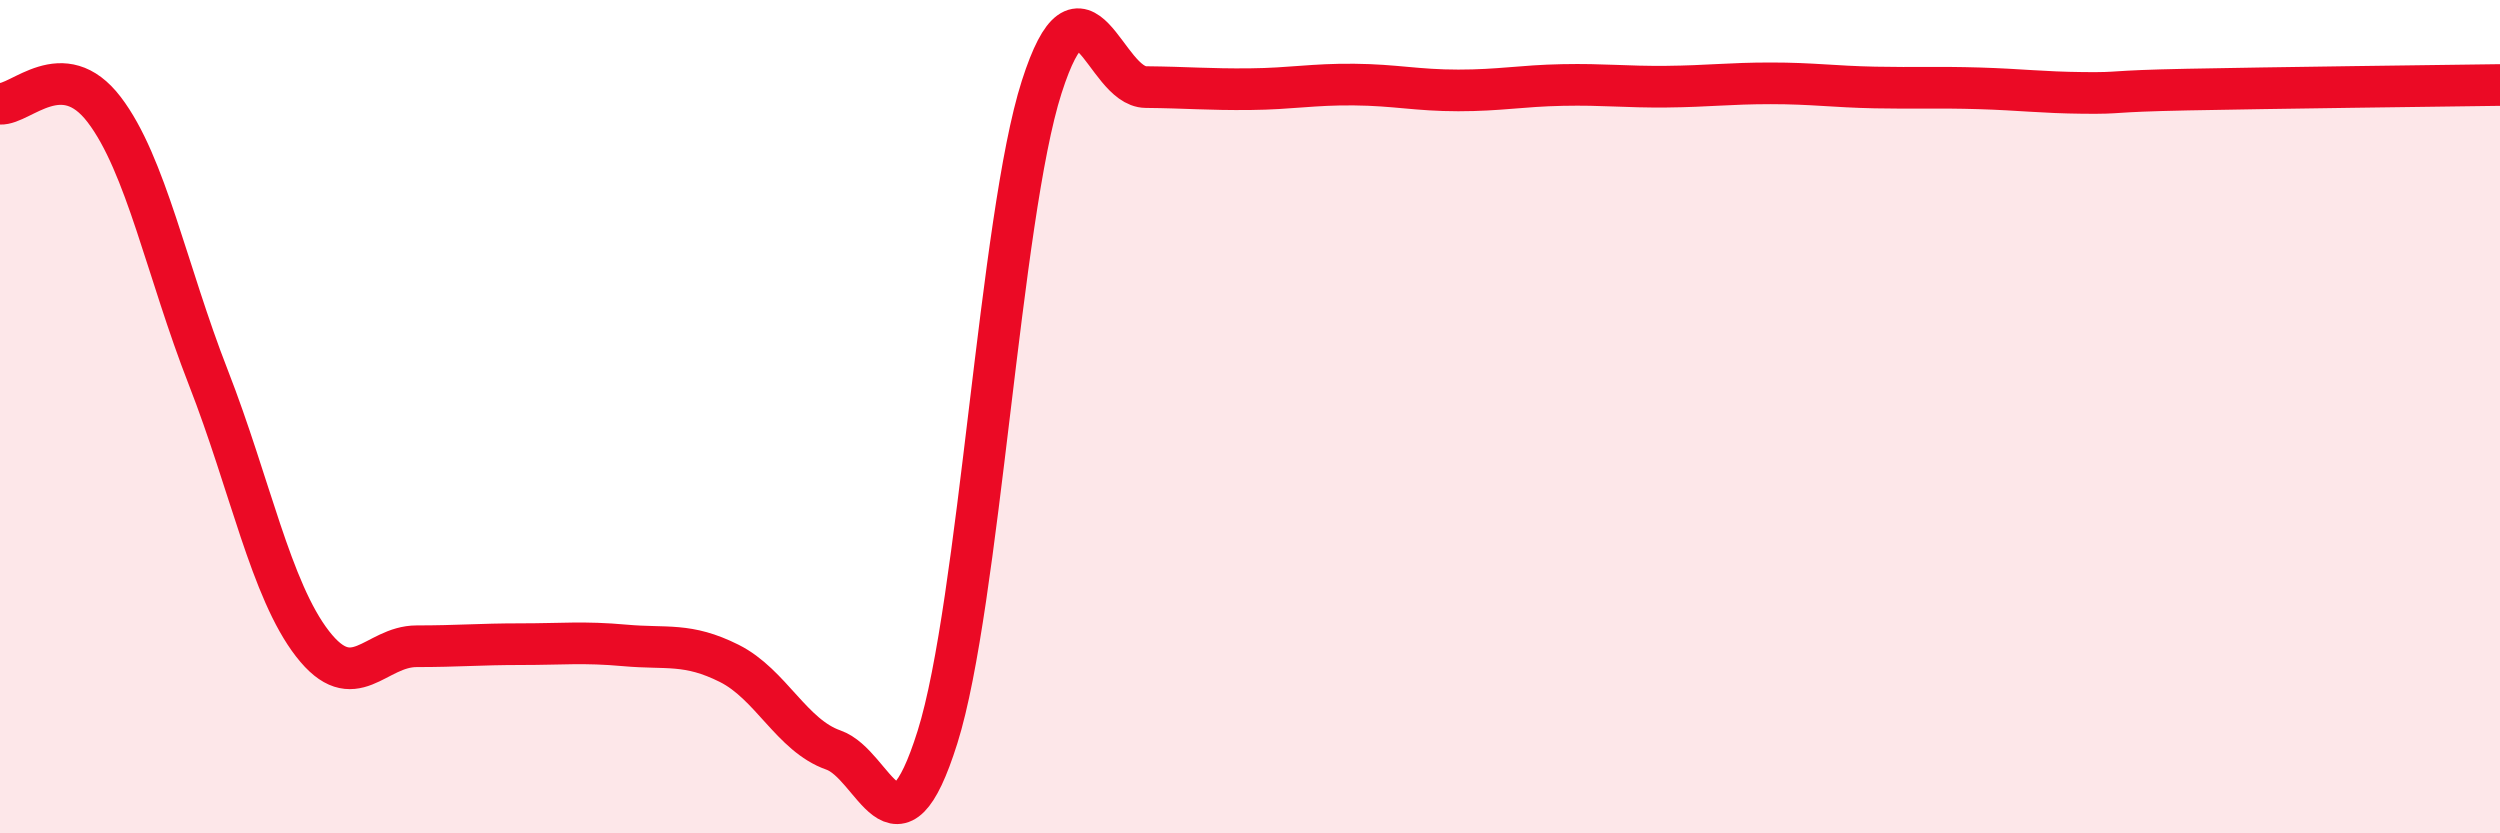 
    <svg width="60" height="20" viewBox="0 0 60 20" xmlns="http://www.w3.org/2000/svg">
      <path
        d="M 0,2.49 C 0.5,2.52 1.5,1.32 2.5,2.63 C 3.5,3.94 4,6.5 5,9.06 C 6,11.62 6.5,14.16 7.5,15.45 C 8.5,16.74 9,15.51 10,15.51 C 11,15.51 11.5,15.46 12.5,15.46 C 13.5,15.46 14,15.4 15,15.49 C 16,15.58 16.5,15.42 17.5,15.92 C 18.5,16.42 19,17.65 20,18 C 21,18.35 21.5,20.87 22.5,17.69 C 23.5,14.51 24,5.21 25,2.09 C 26,-1.03 26.5,2.08 27.5,2.09 C 28.5,2.1 29,2.15 30,2.14 C 31,2.13 31.5,2.02 32.5,2.03 C 33.5,2.04 34,2.17 35,2.17 C 36,2.17 36.5,2.06 37.5,2.04 C 38.5,2.02 39,2.09 40,2.08 C 41,2.07 41.5,2 42.5,2 C 43.5,2 44,2.08 45,2.1 C 46,2.12 46.5,2.09 47.5,2.12 C 48.5,2.15 49,2.22 50,2.23 C 51,2.24 50.5,2.19 52.5,2.15 C 54.5,2.11 58.5,2.06 60,2.04L60 20L0 20Z"
        fill="#EB0A25"
        opacity="0.1"
        stroke-linecap="round"
        stroke-linejoin="round"
      />
      <path
        d="M 0,2.49 C 0.5,2.52 1.5,1.32 2.5,2.63 C 3.5,3.94 4,6.5 5,9.06 C 6,11.62 6.5,14.16 7.5,15.45 C 8.5,16.74 9,15.51 10,15.51 C 11,15.51 11.5,15.46 12.5,15.46 C 13.5,15.46 14,15.4 15,15.49 C 16,15.58 16.5,15.42 17.5,15.92 C 18.5,16.42 19,17.65 20,18 C 21,18.35 21.5,20.87 22.5,17.69 C 23.5,14.51 24,5.21 25,2.09 C 26,-1.03 26.5,2.08 27.5,2.09 C 28.5,2.1 29,2.15 30,2.14 C 31,2.13 31.5,2.02 32.5,2.03 C 33.5,2.04 34,2.17 35,2.17 C 36,2.17 36.5,2.06 37.5,2.04 C 38.5,2.02 39,2.09 40,2.08 C 41,2.07 41.5,2 42.5,2 C 43.5,2 44,2.08 45,2.1 C 46,2.12 46.5,2.09 47.5,2.12 C 48.5,2.15 49,2.22 50,2.23 C 51,2.24 50.5,2.19 52.5,2.15 C 54.5,2.11 58.5,2.06 60,2.04"
        stroke="#EB0A25"
        stroke-width="1"
        fill="none"
        stroke-linecap="round"
        stroke-linejoin="round"
      />
    </svg>
  